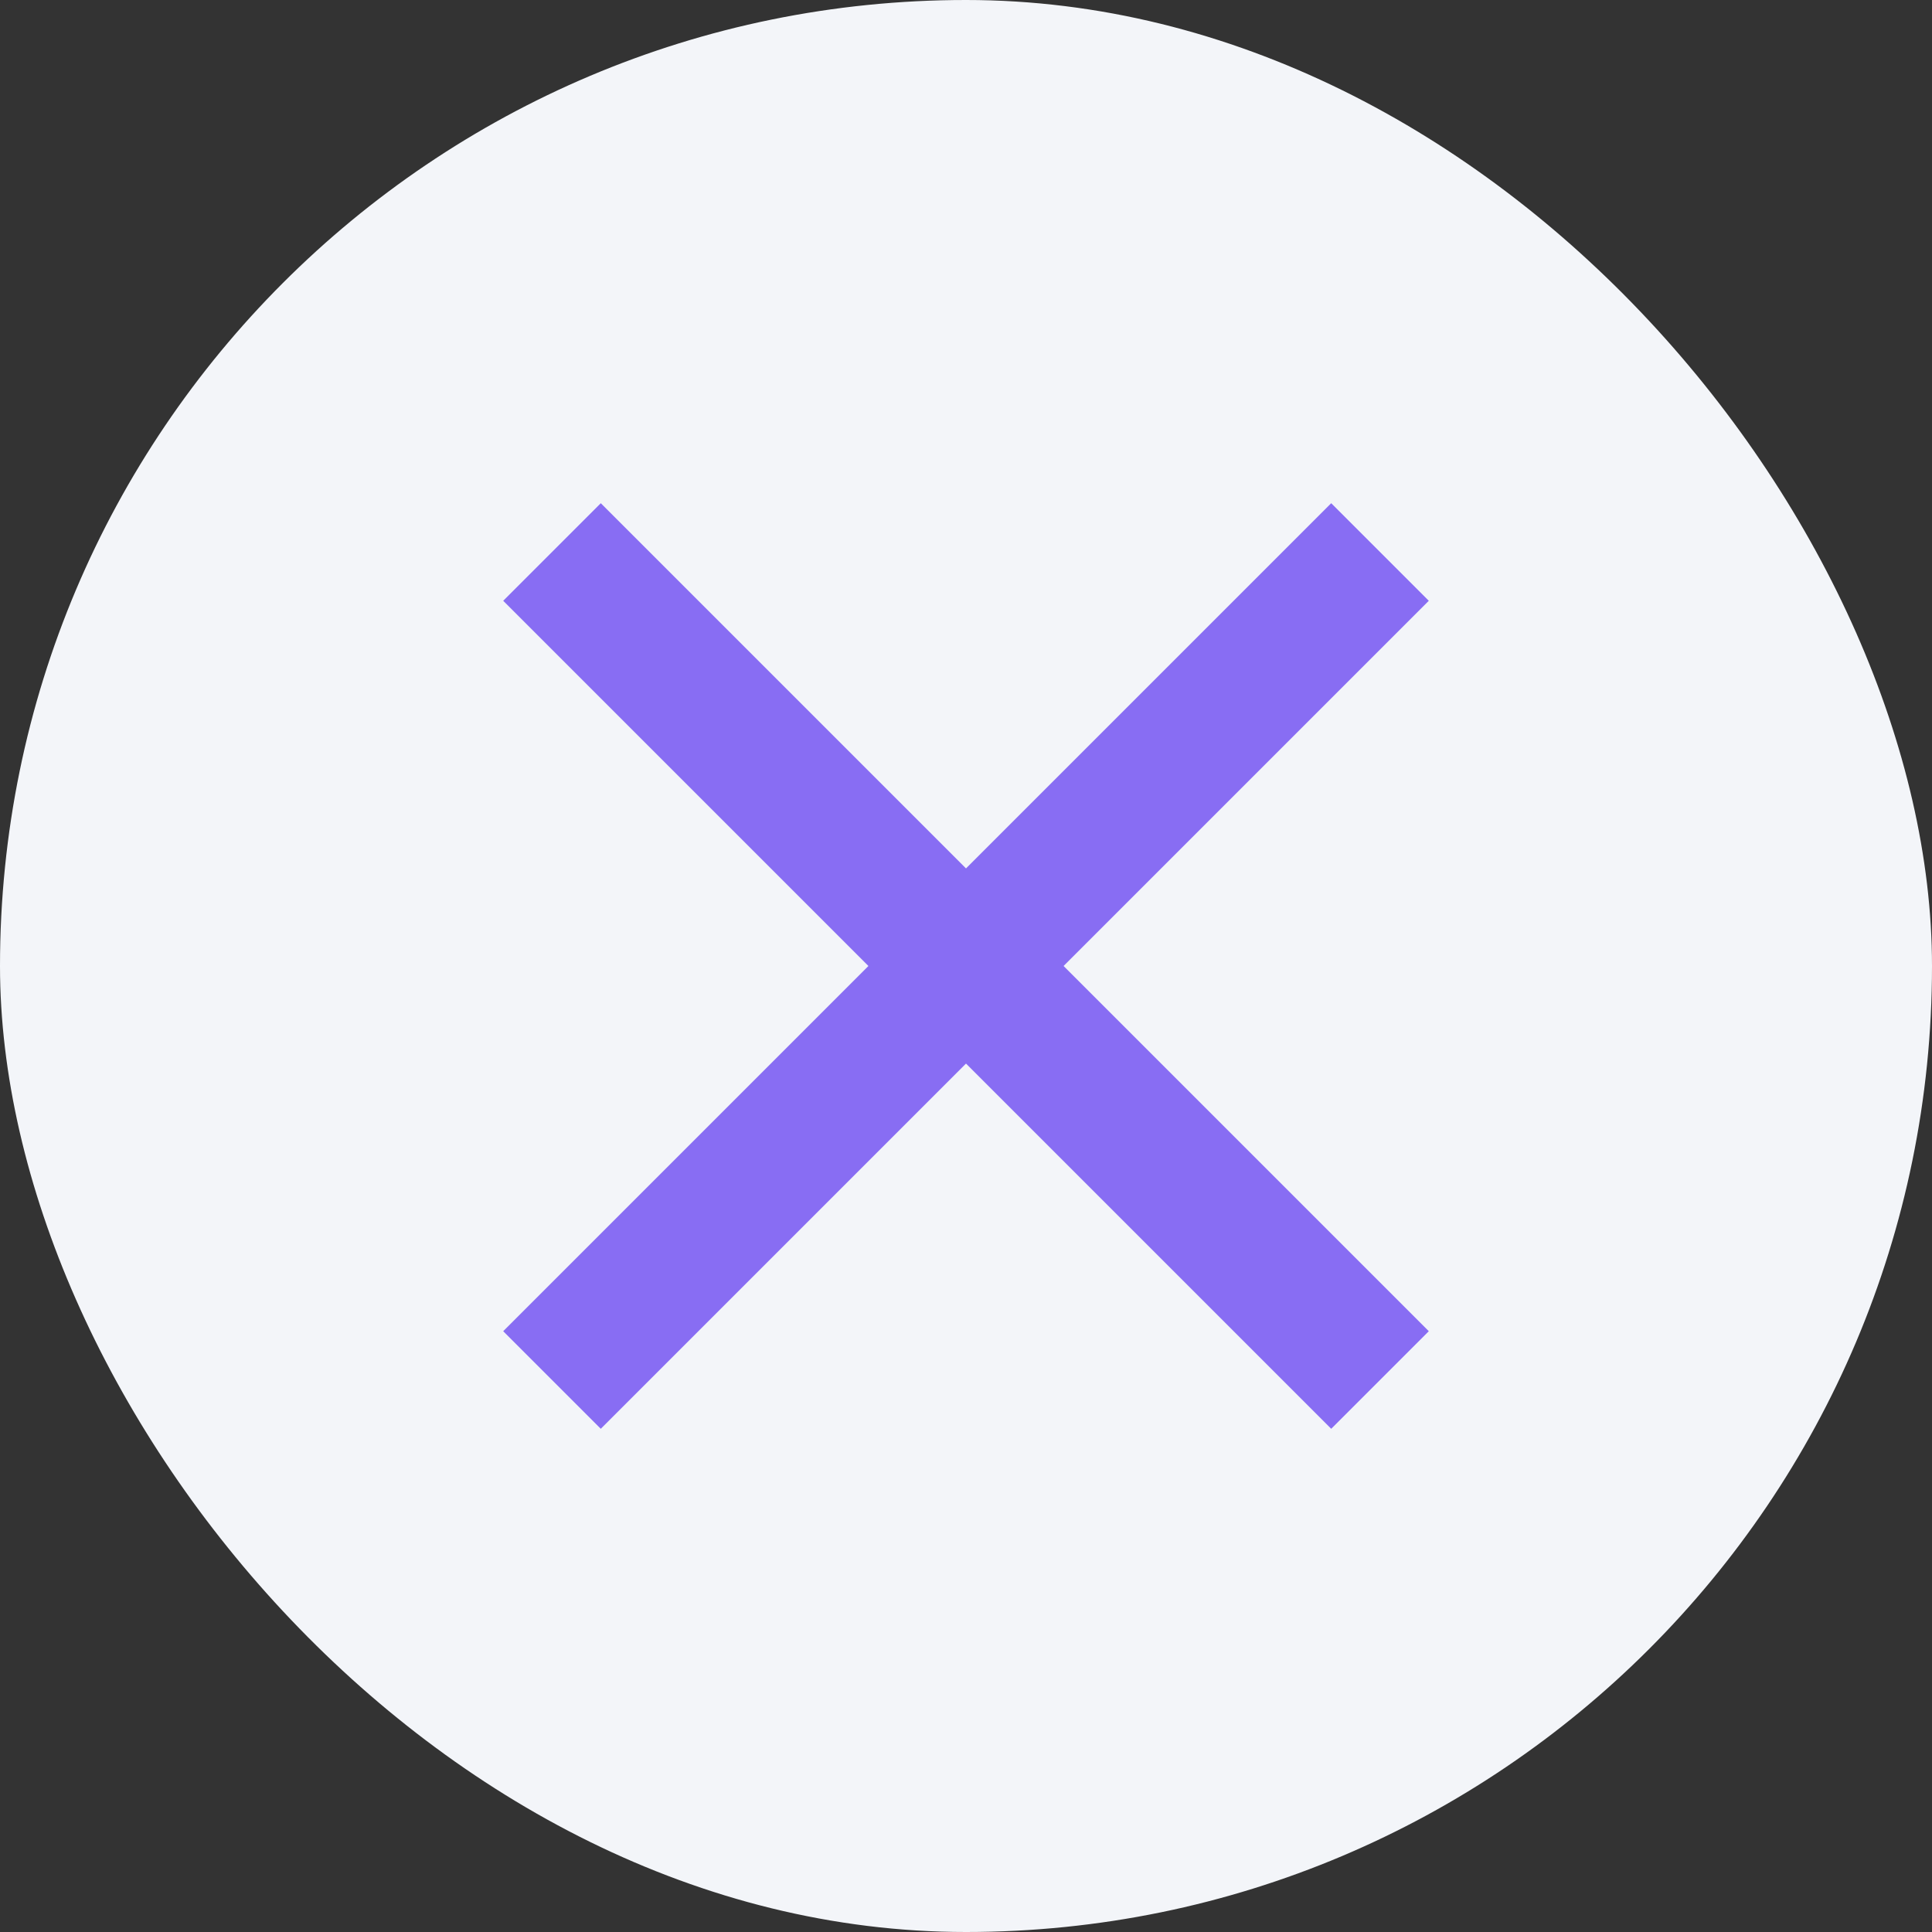 <?xml version="1.0" encoding="UTF-8"?> <svg xmlns="http://www.w3.org/2000/svg" width="28" height="28" viewBox="0 0 28 28" fill="none"><rect x="0" y="0" width="28" height="28" fill="#333333" stroke="none"/> <rect width="28" height="28" rx="14" fill="#F3F5F9"></rect> <path d="M8 20L20 8M20 20L8 8" stroke="#886DF3" stroke-width="2"></path> </svg> 